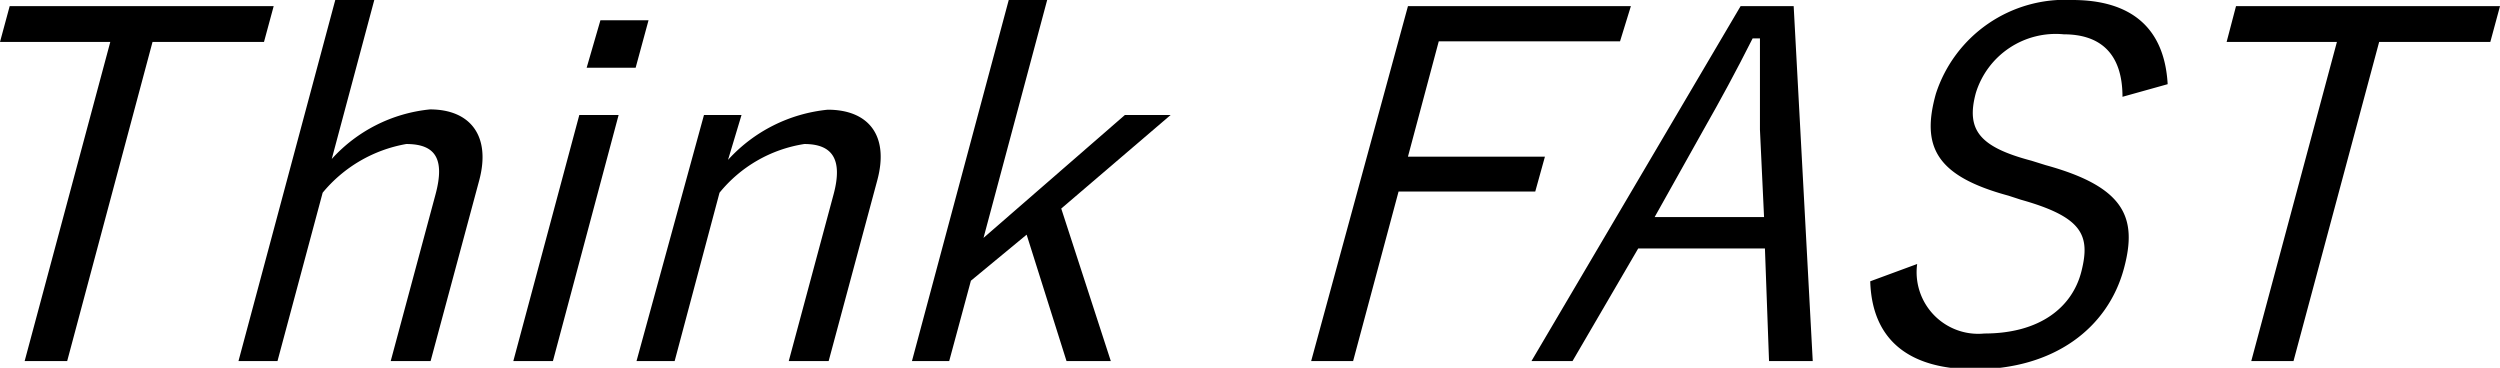 <svg xmlns="http://www.w3.org/2000/svg" viewBox="0 0 85.23 12.54"><g id="レイヤー_2" data-name="レイヤー 2"><g id="レイヤー_1-2" data-name="レイヤー 1"><path d="M9,1.43H5.2L2.29,12.31H.84L3.76,1.43H0L.33.21h9Z"/><path d="M11.31,5.42a5.21,5.21,0,0,1,3.35-1.69c1.37,0,2.08.9,1.68,2.41l-1.66,6.17H13.32l1.53-5.69c.32-1.2,0-1.71-1-1.71A4.76,4.76,0,0,0,11,6.57L9.46,12.31H8.13L11.43,0h1.33Z"/><path d="M18.85,12.31H17.5l2.25-8.39h1.34Zm2.82-10H20L20.47.69h1.64Z"/><path d="M24.82,5.45a5.3,5.3,0,0,1,3.4-1.71c1.38,0,2.1.87,1.69,2.4l-1.66,6.17H26.89l1.53-5.69c.32-1.2-.05-1.71-1-1.71a4.64,4.64,0,0,0-2.89,1.66L23,12.31H21.7L24,3.92h1.28Z"/><path d="M36.18,7.11l1.69,5.2H36.36L35,8l-1.9,1.57-.74,2.74H31.09L34.39,0H35.7L33.53,8.11l4.82-4.19h1.56Z"/><path d="M55.23,1.41H49.05L48,5.34h4.67l-.33,1.19H47.68l-1.55,5.78H44.7L48,.21h7.6Z"/><path d="M61.8,12.31H60.31l-.14-3.84H55.85l-2.24,3.84h-1.4L59.34.21h1.81ZM60,4.42c0-1,0-2,0-3.11h-.25c-.58,1.15-1.08,2.07-1.66,3.09l-1.68,3h3.73Z"/><path d="M72.36,3.3c0-1.48-.76-2.13-2-2.13a2.85,2.85,0,0,0-3,2c-.34,1.26.12,1.84,1.9,2.31l.48.15c2.69.74,3.14,1.78,2.67,3.52-.55,2.05-2.4,3.44-5.09,3.44-2.24,0-3.5-1-3.56-3L65.36,9a2.1,2.1,0,0,0,2.29,2.37c1.89,0,3-.89,3.31-2.12S71,7.4,68.9,6.81l-.43-.14C66,6,65.49,5,66,3.19A4.63,4.63,0,0,1,70.65,0c1.95,0,3.14.9,3.25,2.87Z"/><path d="M84.9,1.43H81.11L78.19,12.31H76.75L79.67,1.43H75.91L76.23.21h9Z"/></g></g></svg>